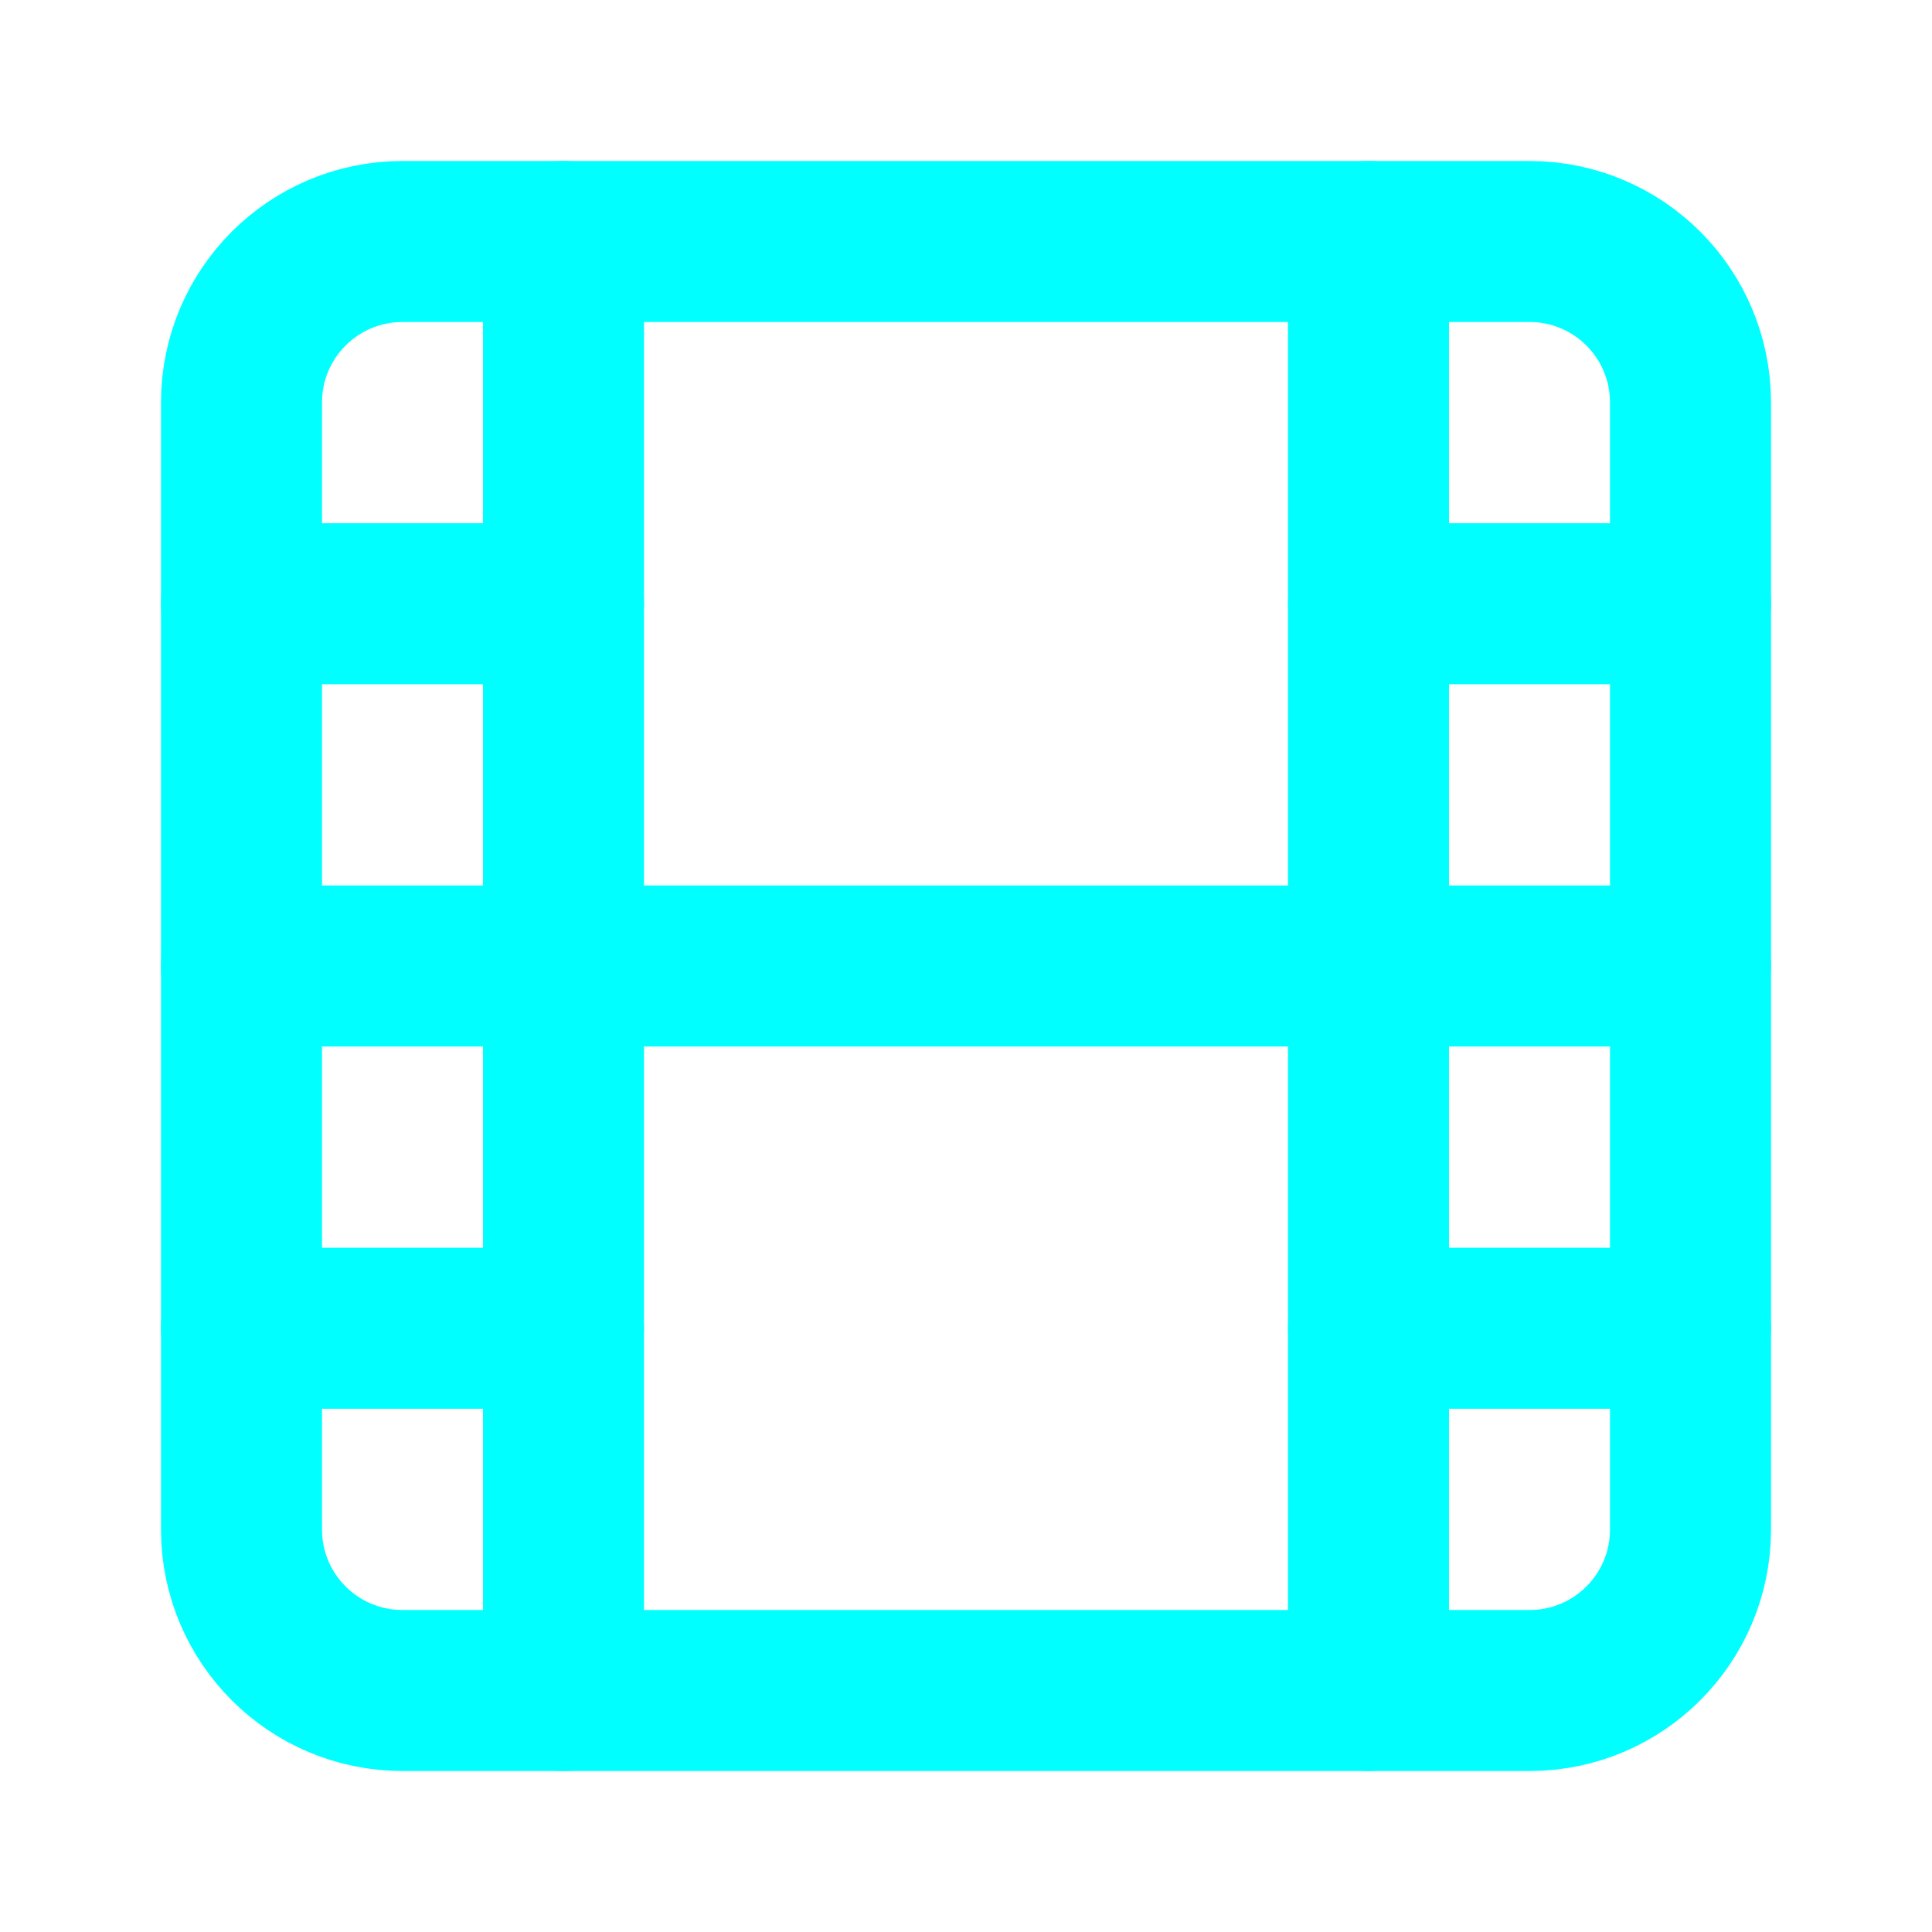 <svg width="24" height="24" viewBox="0 0 24 24" fill="none" xmlns="http://www.w3.org/2000/svg">
<path d="M19 3H5C3.895 3 3 3.895 3 5V19C3 20.105 3.895 21 5 21H19C20.105 21 21 20.105 21 19V5C21 3.895 20.105 3 19 3Z" stroke="#00FFFF" stroke-width="2" stroke-linecap="round" stroke-linejoin="round"/>
<path d="M7 3V21" stroke="#00FFFF" stroke-width="2" stroke-linecap="round" stroke-linejoin="round"/>
<path d="M3 7.5H7" stroke="#00FFFF" stroke-width="2" stroke-linecap="round" stroke-linejoin="round"/>
<path d="M3 12H21" stroke="#00FFFF" stroke-width="2" stroke-linecap="round" stroke-linejoin="round"/>
<path d="M3 16.5H7" stroke="#00FFFF" stroke-width="2" stroke-linecap="round" stroke-linejoin="round"/>
<path d="M17 3V21" stroke="#00FFFF" stroke-width="2" stroke-linecap="round" stroke-linejoin="round"/>
<path d="M17 7.5H21" stroke="#00FFFF" stroke-width="2" stroke-linecap="round" stroke-linejoin="round"/>
<path d="M17 16.5H21" stroke="#00FFFF" stroke-width="2" stroke-linecap="round" stroke-linejoin="round"/>
</svg>
